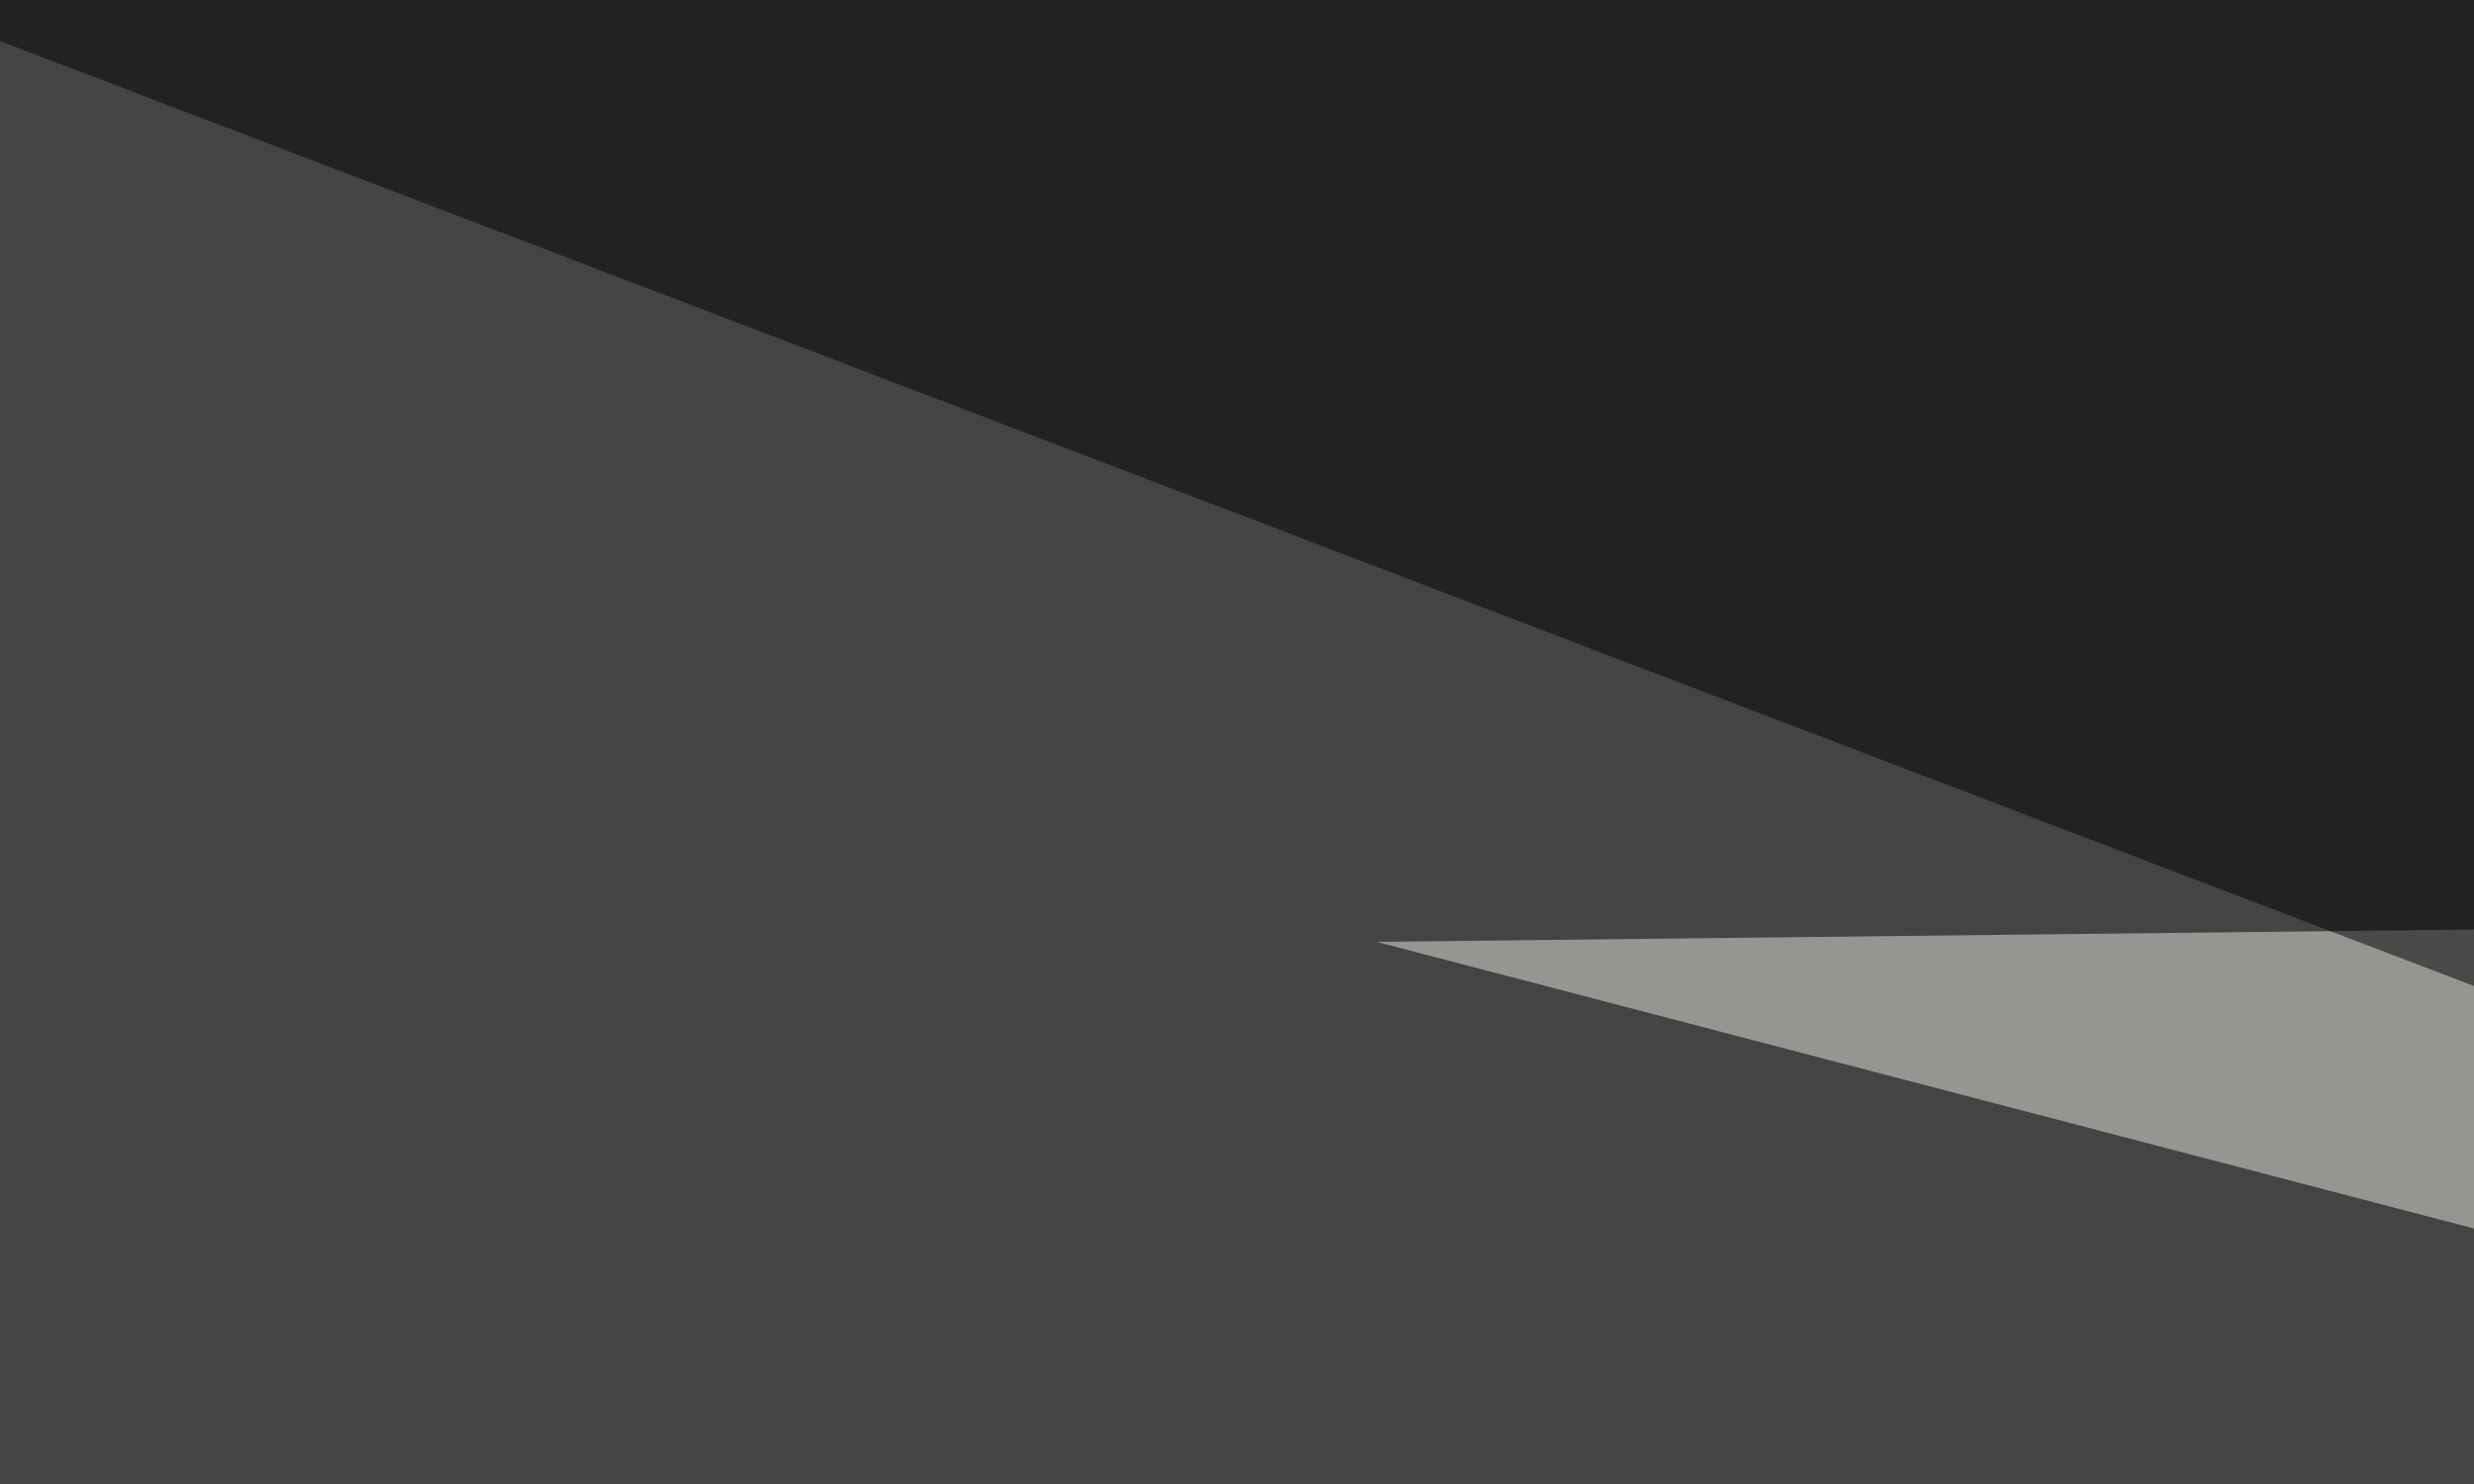 <svg xmlns="http://www.w3.org/2000/svg" width="250" height="150" ><filter id="a"><feGaussianBlur stdDeviation="55"/></filter><rect width="100%" height="100%" fill="#444445"/><g filter="url(#a)"><g fill-opacity=".5"><path fill="#fffeff" d="M385.3 458.5L-45.4 238.8l612.3 20.5z"/><path d="M399.9 441l357.4 52.7 17.6-422z"/><path fill="#e6e7df" d="M654.8 89.4l-123 108.4L139.1 95.2z"/><path d="M-45.4-13.2L795.4 1.5 315 124.5z"/></g></g></svg>
